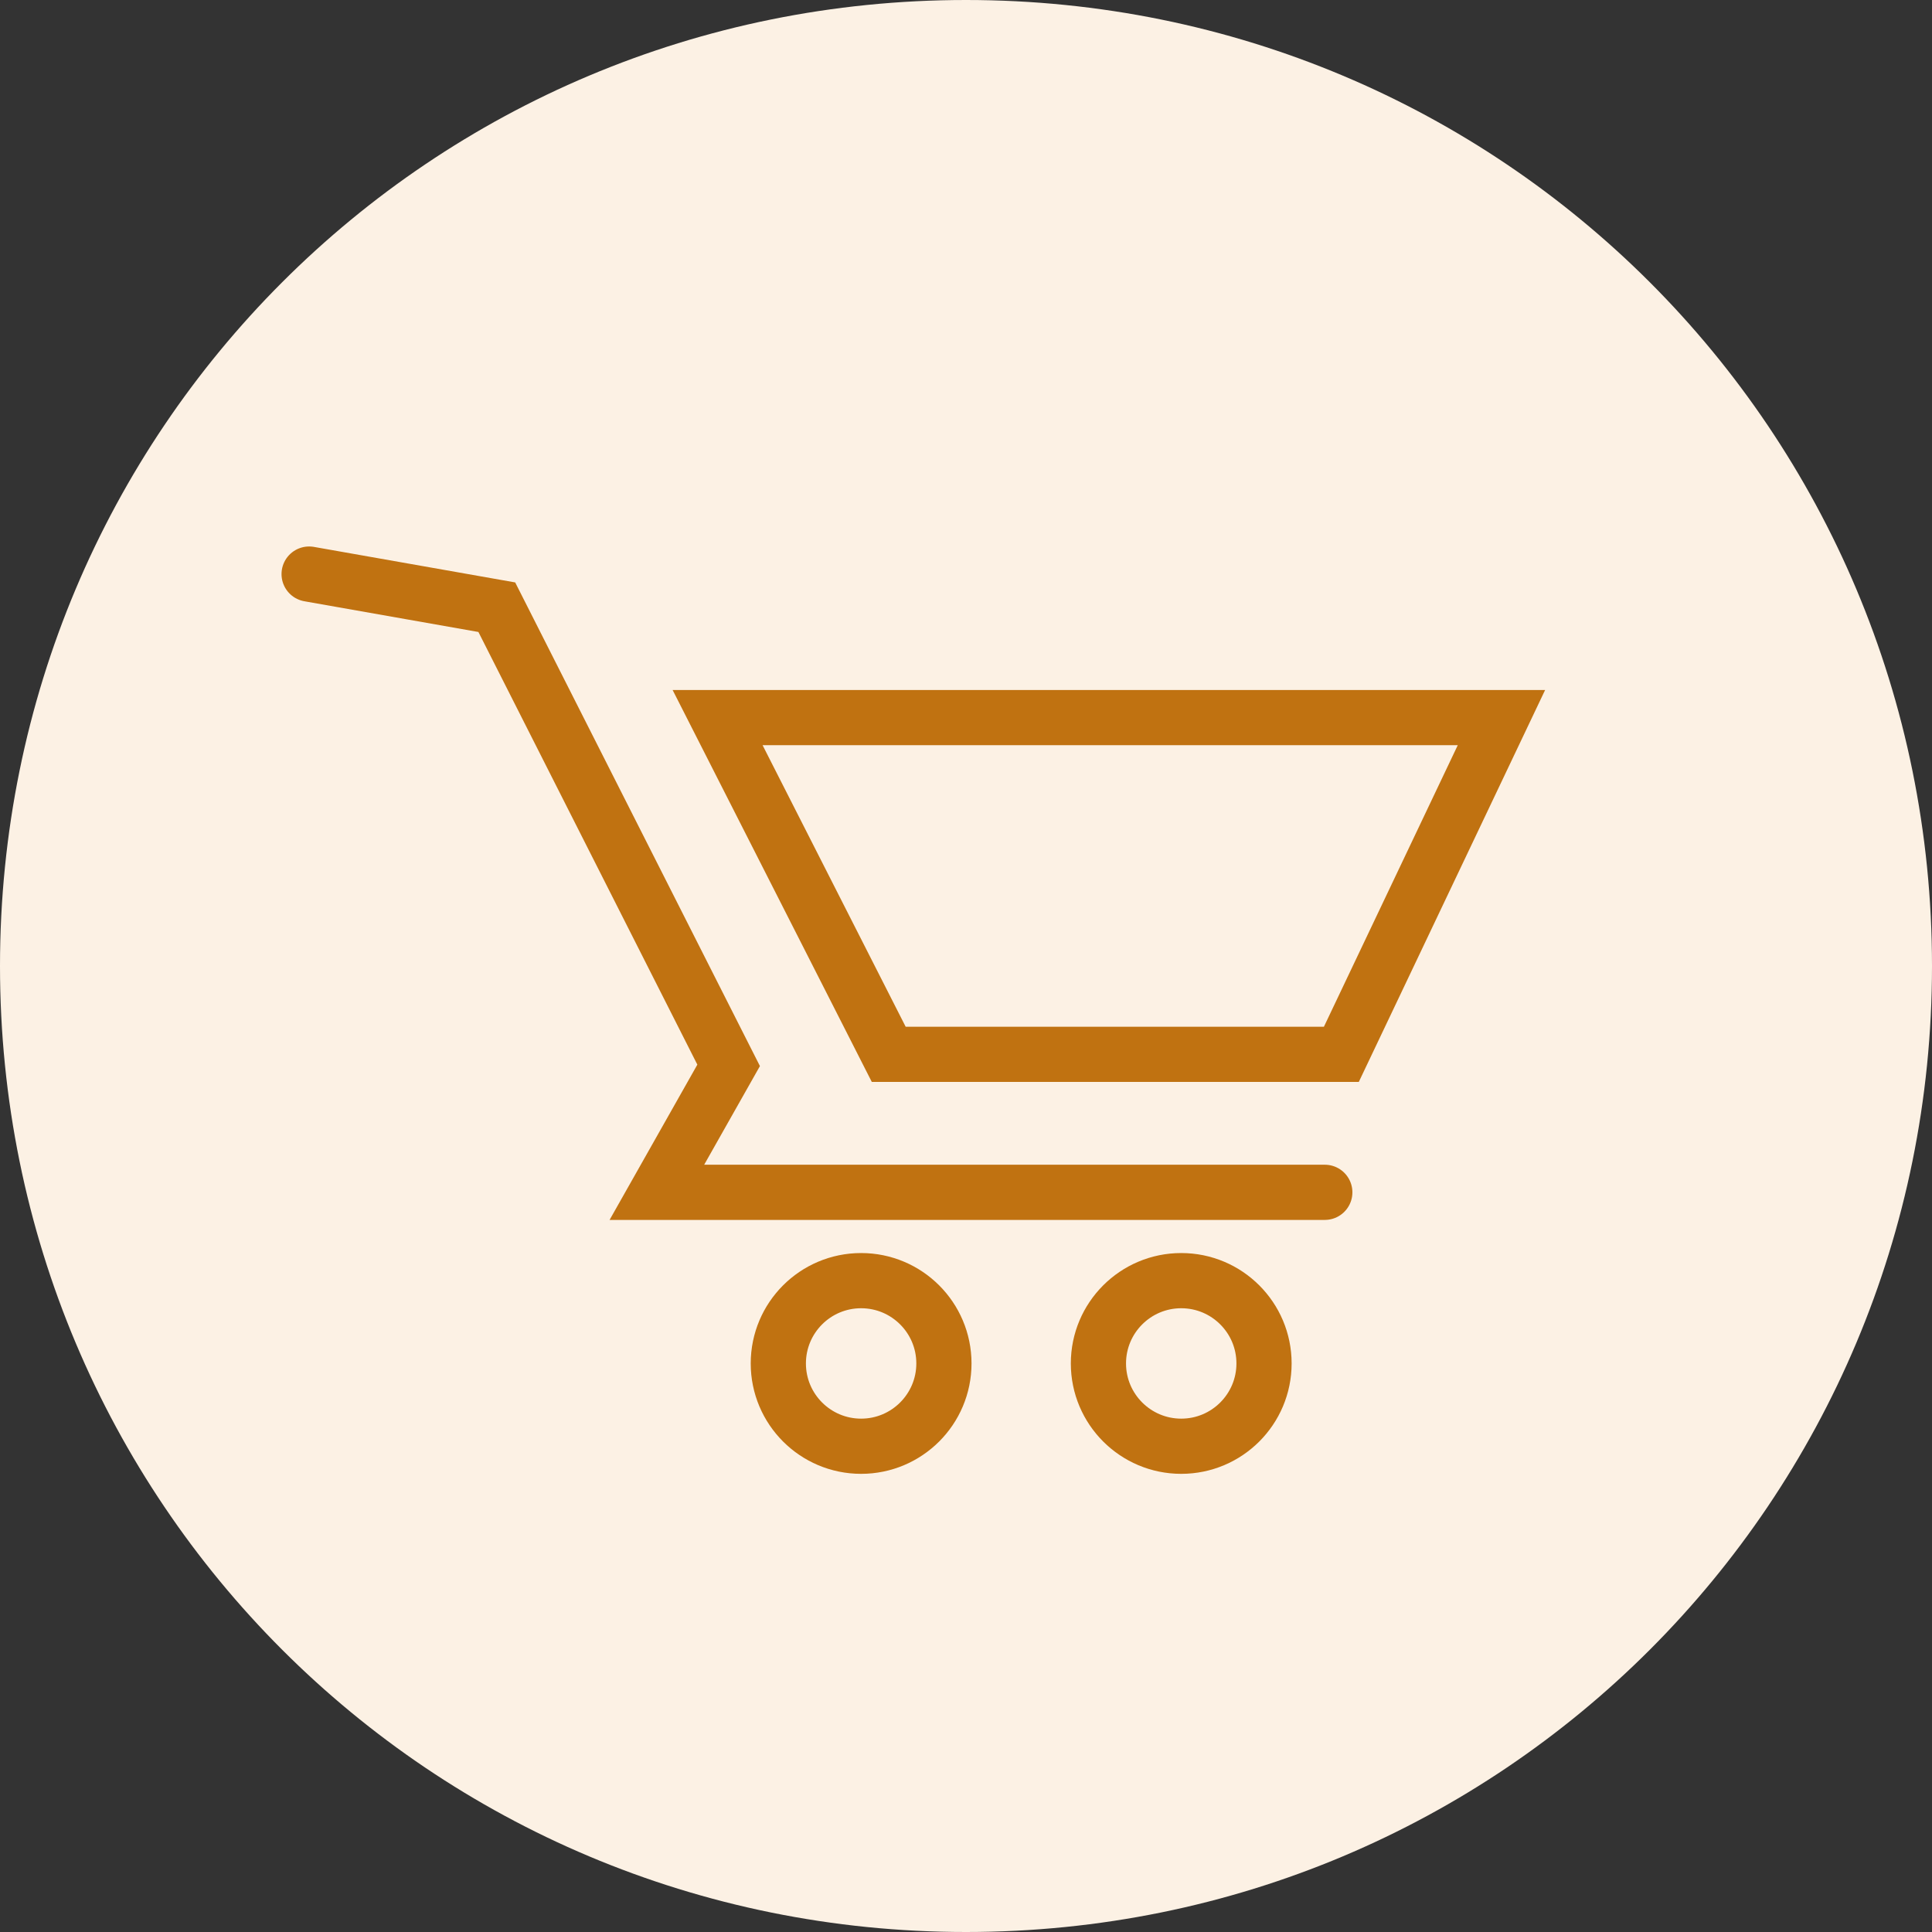 <svg width="35" height="35" viewBox="0 0 35 35" fill="none" xmlns="http://www.w3.org/2000/svg">
<rect x="0" y="0" width="35" height="35" fill="#333333" stroke="none"/>
<path d="M17.5 35C27.2 35 35 27.2 35 17.5C35 7.8 27.2 0 17.5 0C7.8 0 0 7.8 0 17.5C0 27.2 7.8 35 17.5 35Z" fill="#FCF1E4"/>
<path d="M24 21.6H11.9L13.2 19.3L9 11L5.6 10.4" stroke="#C07211" stroke-miterlimit="10" stroke-linecap="round"/>
<path d="M13 13L16.1 19.1H24.3L27.2 13H13Z" stroke="#C07211" stroke-miterlimit="10"/>
<path d="M15.6 26.2C16.428 26.2 17.1 25.528 17.1 24.7C17.1 23.872 16.428 23.2 15.6 23.2C14.771 23.2 14.1 23.872 14.1 24.7C14.1 25.528 14.771 26.2 15.6 26.2Z" stroke="#C07211" stroke-miterlimit="10"/>
<path d="M21.399 26.2C22.228 26.2 22.899 25.528 22.899 24.7C22.899 23.872 22.228 23.2 21.399 23.2C20.571 23.2 19.899 23.872 19.899 24.7C19.899 25.528 20.571 26.2 21.399 26.2Z" stroke="#C07211" stroke-miterlimit="10"/>
</svg>
